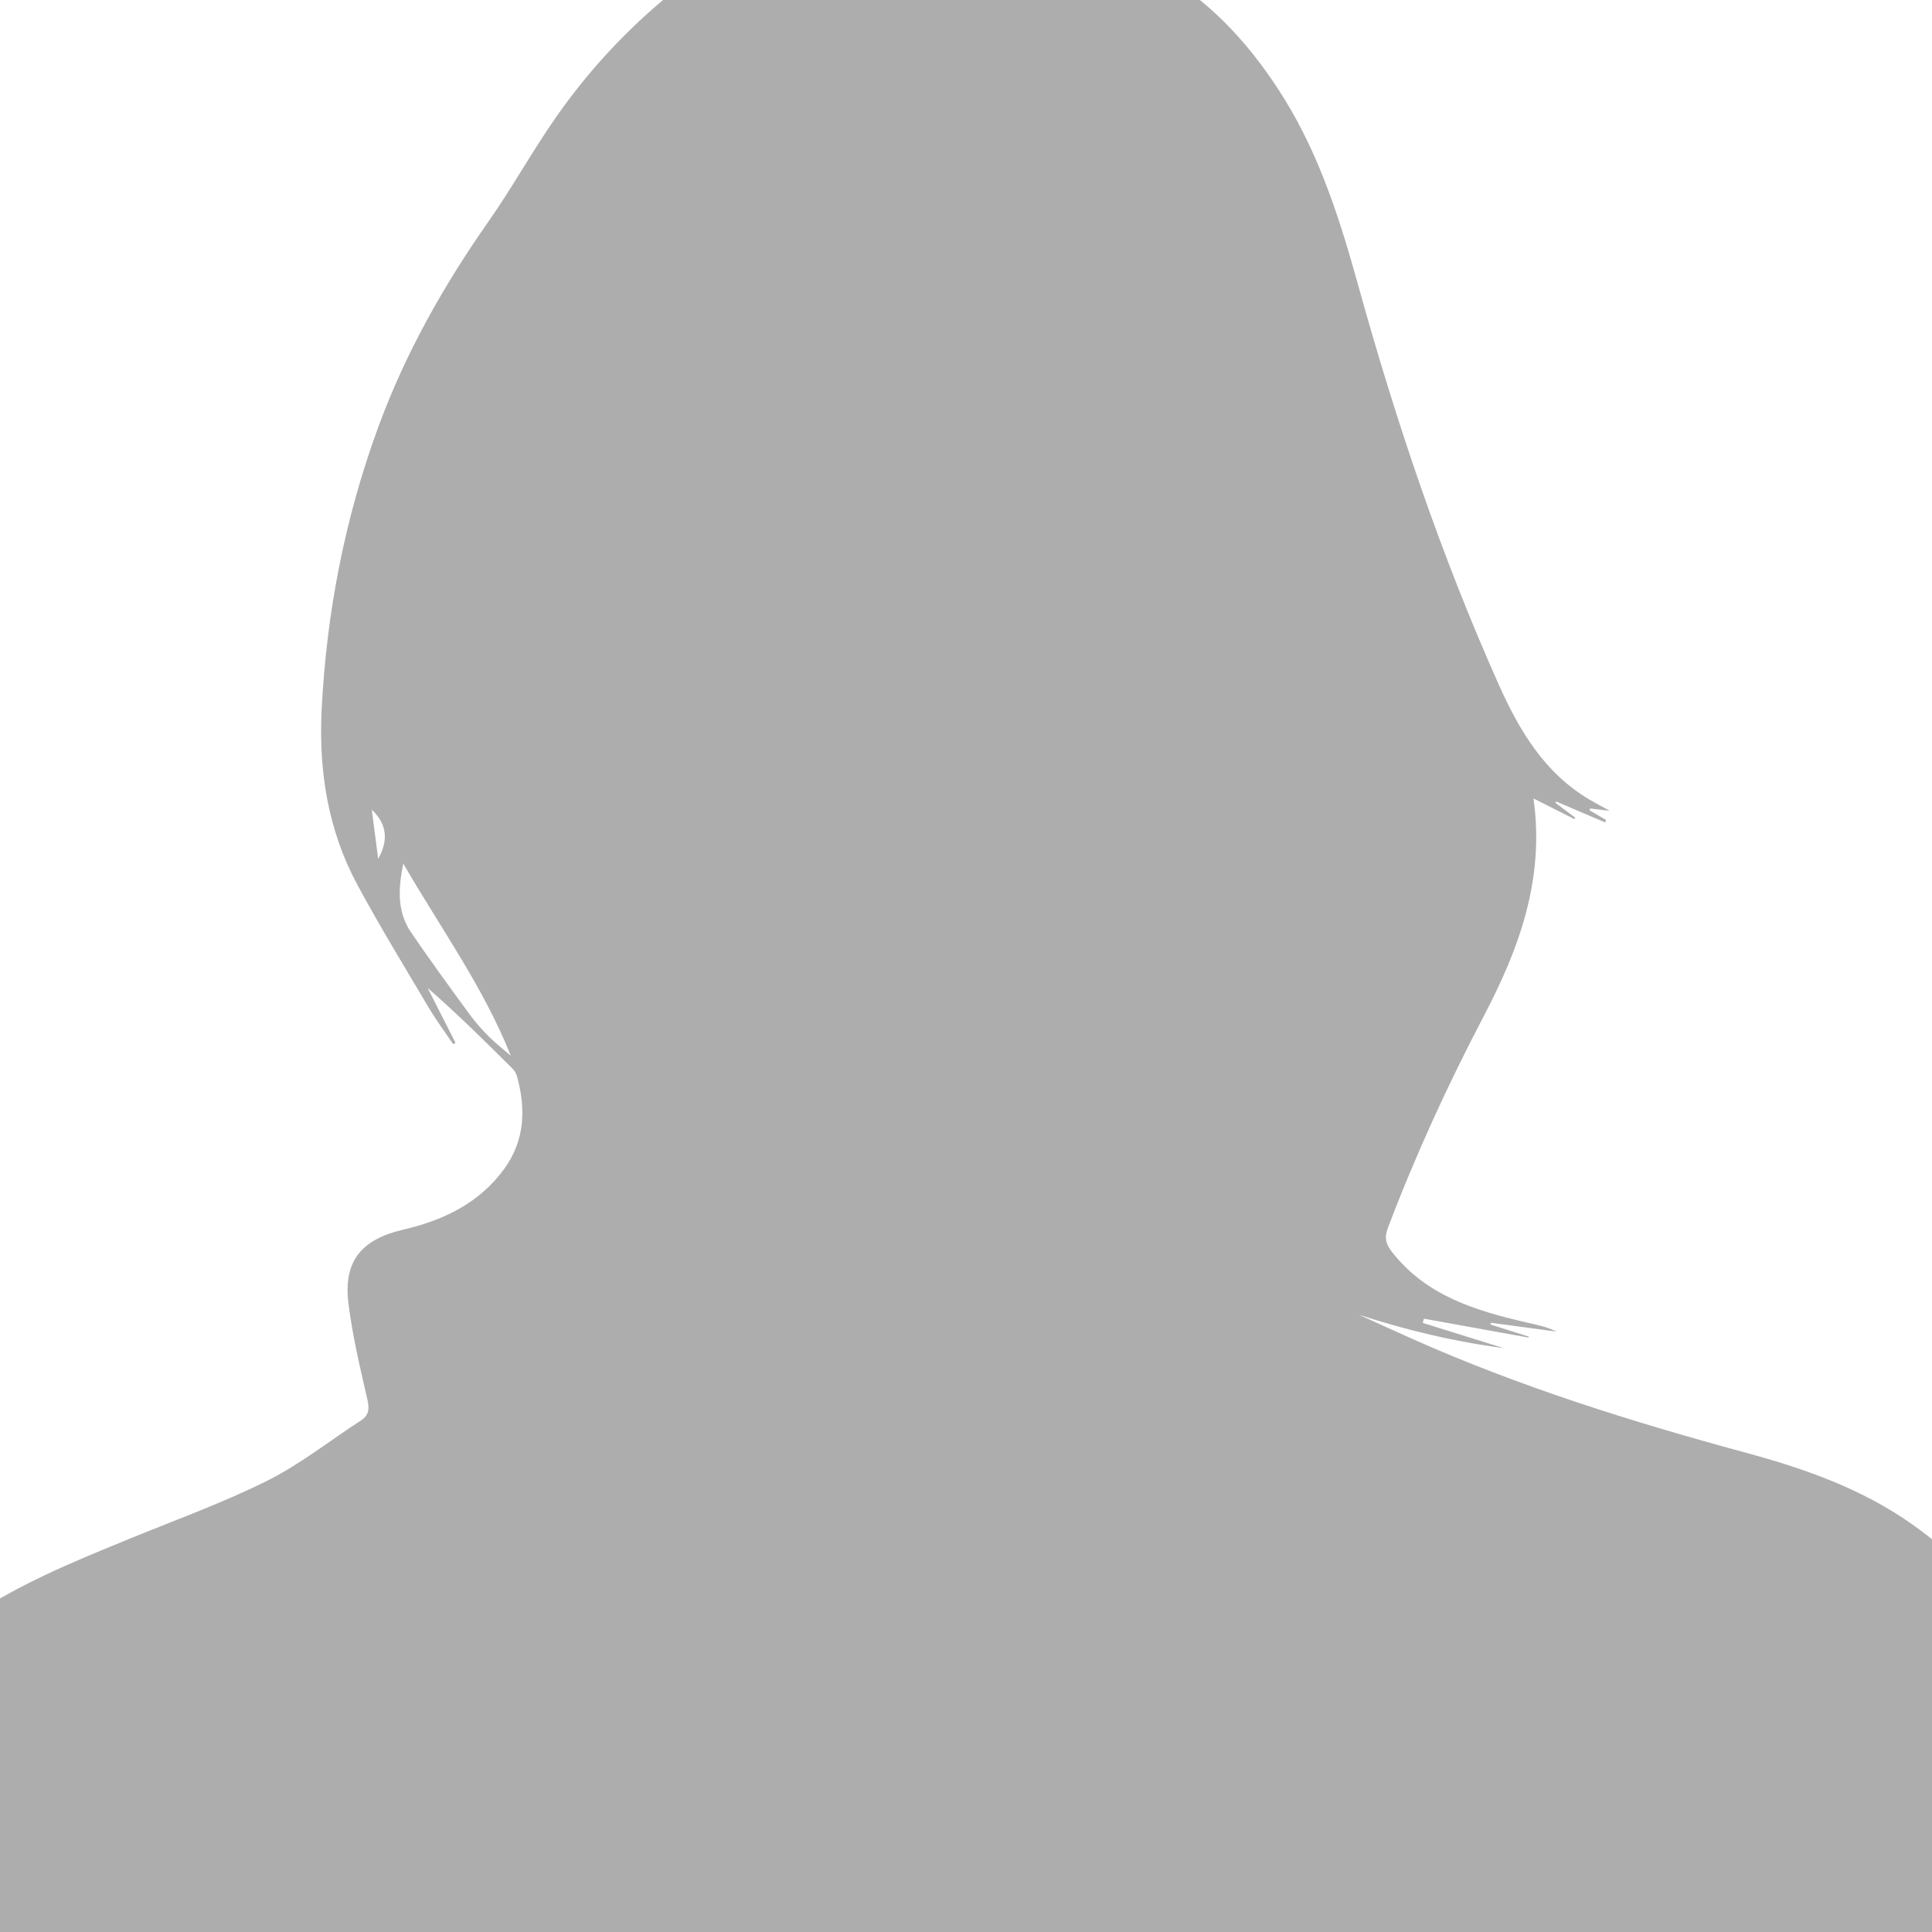 <svg width="250" height="250" viewBox="0 0 250 250" fill="none" xmlns="http://www.w3.org/2000/svg">
<rect x="0" y="0" width="250" height="250" fill="#333333" stroke="none"/>
<g clip-path="url(#clip0_319_104)">
<rect width="250" height="250" fill="white"/>
<path d="M119.142 -10.443C116.975 -10.652 114.809 -10.861 112.625 -11.074C117.88 -12.476 122.902 -12.136 127.667 -9.267C128.411 -8.818 129.364 -8.486 130.218 -8.493C146.514 -8.599 157.984 -0.506 166.228 12.85C170.815 20.278 173.437 28.581 175.751 36.924C180.643 54.557 186.46 71.848 193.929 88.566C196.596 94.527 199.853 100.036 205.711 103.485C206.445 103.916 207.199 104.311 208.292 104.917C207.199 104.787 206.479 104.705 205.763 104.619L205.677 104.845C206.393 105.267 207.11 105.685 207.83 106.107C207.788 106.213 207.744 106.316 207.703 106.422L201.388 103.721C201.347 103.776 201.31 103.831 201.268 103.886C202.122 104.527 202.979 105.168 203.833 105.805C203.798 105.87 203.767 105.932 203.733 105.997C202.057 105.151 200.381 104.307 198.434 103.323C199.908 113.786 196.548 122.804 191.996 131.491C187.334 140.383 183.162 149.484 179.6 158.87C179.121 160.131 179.278 160.93 180.159 162.051C184.612 167.71 190.957 169.592 197.518 171.125C198.831 171.433 200.161 171.677 201.43 172.311C198.595 171.93 195.763 171.546 192.928 171.166C192.908 171.241 192.887 171.313 192.863 171.389C194.515 171.913 196.168 172.438 197.823 172.962C197.81 173.003 197.796 173.041 197.782 173.082C193.271 172.266 188.763 171.45 184.252 170.635C184.204 170.816 184.153 171.001 184.105 171.183C187.588 172.27 191.07 173.353 194.553 174.44C188.191 173.613 181.986 172.122 175.861 170.131C178.126 171.159 180.389 172.198 182.658 173.209C196.63 179.441 211.172 183.986 225.919 187.983C233.525 190.044 240.988 192.666 247.474 197.276C257.843 204.647 264.679 214.605 267.208 227.079C269.053 236.167 270.3 245.391 271.38 254.605C272.299 262.421 272.604 270.305 273.173 278.162C273.207 278.615 273.176 279.071 273.176 279.667H-22.737C-22.573 277.278 -22.508 274.895 -22.23 272.54C-21.16 263.539 -20.194 254.52 -18.864 245.556C-17.517 236.482 -15.604 227.518 -12.052 218.982C-10.321 214.821 -7.452 211.694 -3.777 209.202C2.496 204.948 9.461 202.11 16.42 199.254C22.477 196.769 28.665 194.548 34.513 191.641C38.811 189.502 42.651 186.441 46.706 183.805C47.776 183.109 47.81 182.283 47.532 181.066C46.593 176.969 45.612 172.856 45.091 168.694C44.399 163.158 46.792 160.361 52.221 159.103C57.377 157.91 62.039 155.682 65.261 151.232C67.911 147.575 68.062 143.513 66.91 139.307C66.811 138.94 66.598 138.559 66.331 138.292C62.776 134.747 59.204 131.223 55.337 127.84C56.537 130.205 57.737 132.574 58.94 134.939C58.841 134.998 58.742 135.059 58.645 135.118C57.593 133.558 56.459 132.05 55.502 130.432C52.369 125.142 49.154 119.894 46.24 114.485C42.438 107.43 41.225 99.769 41.622 91.819C42.25 79.276 44.622 67.07 48.941 55.281C52.431 45.758 57.37 36.989 63.194 28.683C66.235 24.347 68.809 19.689 71.829 15.335C76.08 9.209 81.123 3.779 86.926 -0.941C95.318 -7.769 105.077 -10.155 115.659 -9.987C116.797 -9.97 117.939 -9.987 119.077 -9.987C119.101 -10.142 119.125 -10.296 119.149 -10.45L119.142 -10.443ZM52.184 111.746C51.563 114.807 51.313 117.885 53.168 120.614C55.632 124.241 58.227 127.778 60.812 131.319C61.549 132.331 62.399 133.27 63.283 134.154C64.161 135.032 65.155 135.796 66.094 136.609C62.577 127.758 56.973 120.028 52.184 111.749V111.746ZM48.111 104.777C48.386 106.895 48.66 109.017 48.934 111.136C50.216 108.86 50.175 106.717 48.111 104.777Z" fill="#ADADAD"/>
</g>
<defs>
<clipPath id="clip0_319_104">
<rect width="250" height="250" fill="white"/>
</clipPath>
</defs>
</svg>
